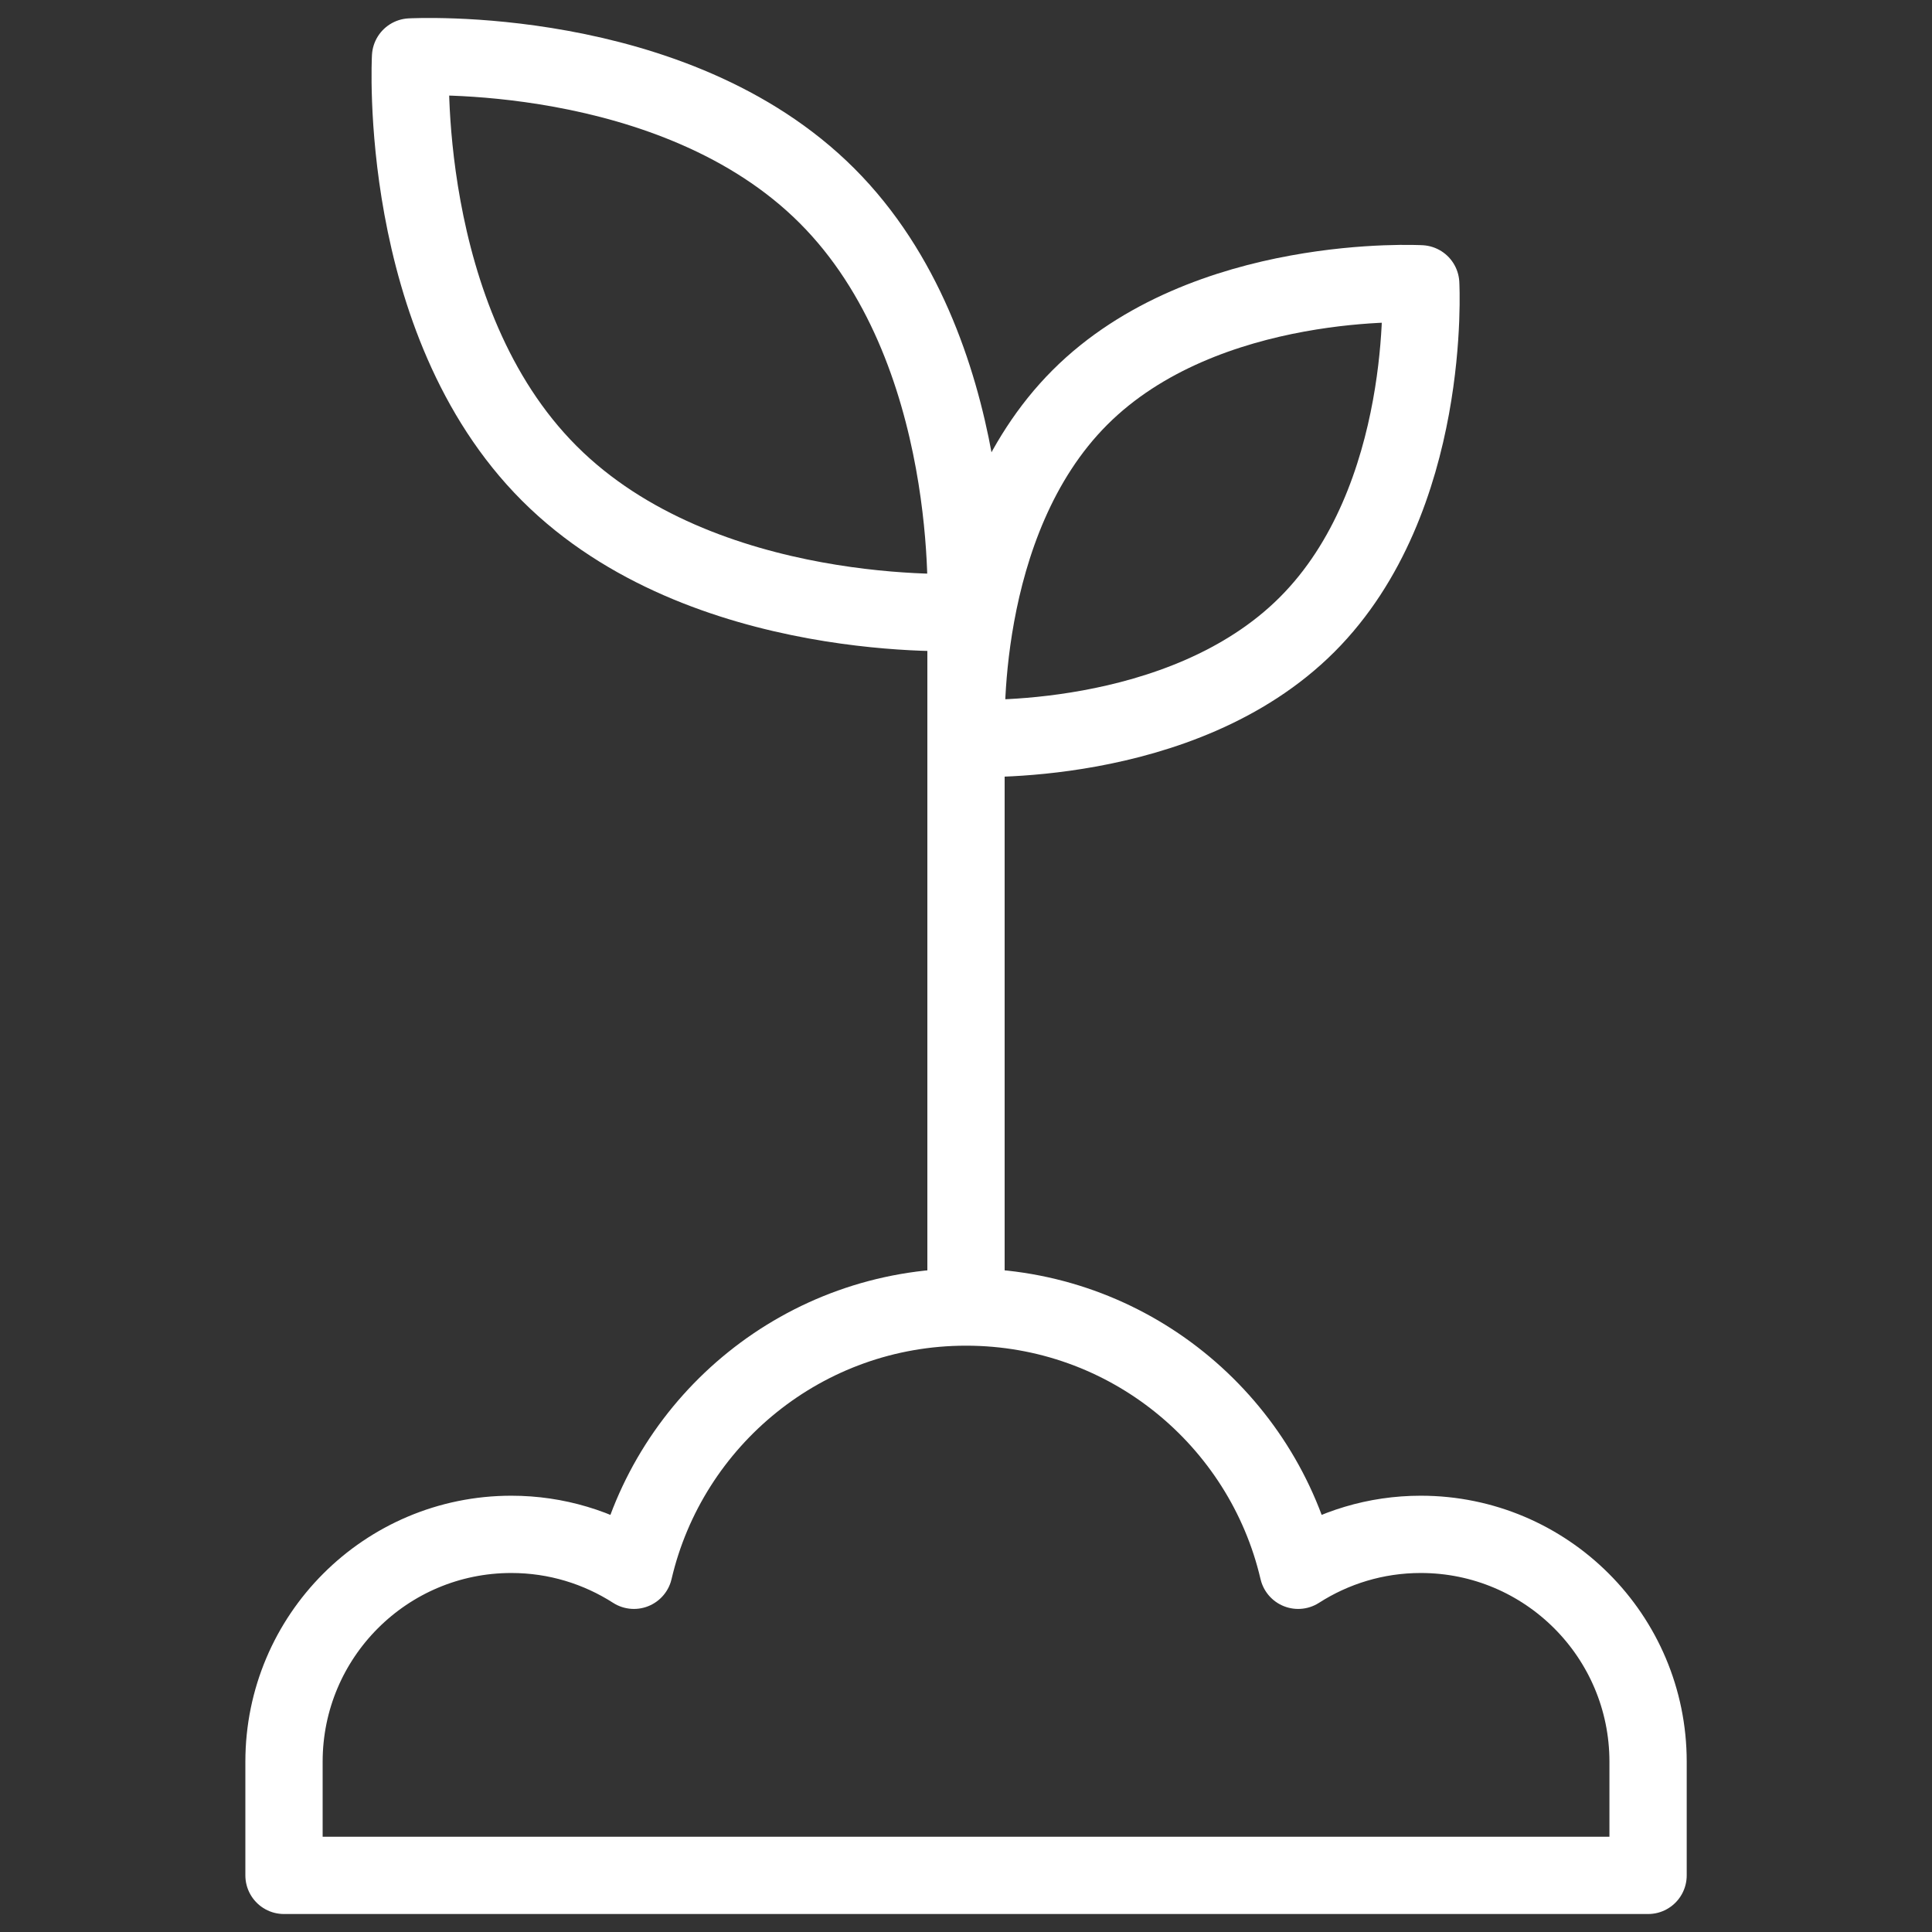 <?xml version="1.0" encoding="UTF-8"?> <svg xmlns="http://www.w3.org/2000/svg" width="50" height="50" viewBox="0 0 50 50" fill="none"><rect x="0" y="0" width="50" height="50" fill="#333333" stroke="none"/><mask id="mask0_16201_1486" style="mask-type:luminance" maskUnits="userSpaceOnUse" x="0" y="0" width="50" height="50"><path d="M49 49V1H1V49H49Z" fill="white" stroke="white" stroke-width="2"></path></mask><g mask="url(#mask0_16201_1486)"><path d="M42.652 45.593C42.652 42.344 40.018 39.709 36.769 39.709C35.6 39.709 34.512 40.052 33.596 40.639C32.685 36.734 29.183 33.826 25.001 33.826C20.819 33.826 17.317 36.734 16.406 40.639C15.49 40.052 14.402 39.709 13.233 39.709C9.984 39.709 7.35 42.344 7.35 45.593V48.535H42.652V45.593Z" stroke="white" stroke-width="2" stroke-miterlimit="10" stroke-linejoin="round"></path><path d="M25 33.826V15.846" stroke="white" stroke-width="2" stroke-miterlimit="10" stroke-linejoin="round"></path><path d="M21.403 5.067C25.371 9.035 24.996 15.845 24.996 15.845C24.996 15.845 18.186 16.221 14.217 12.252C10.249 8.284 10.625 1.474 10.625 1.474C10.625 1.474 17.434 1.098 21.403 5.067Z" stroke="white" stroke-width="2" stroke-miterlimit="10" stroke-linejoin="round"></path><path d="M27.949 10.285C24.702 13.532 25.01 19.104 25.01 19.104C25.01 19.104 30.581 19.411 33.828 16.164C37.075 12.917 36.768 7.345 36.768 7.345C36.768 7.345 31.196 7.038 27.949 10.285Z" stroke="white" stroke-width="2" stroke-miterlimit="10" stroke-linejoin="round"></path></g></svg> 